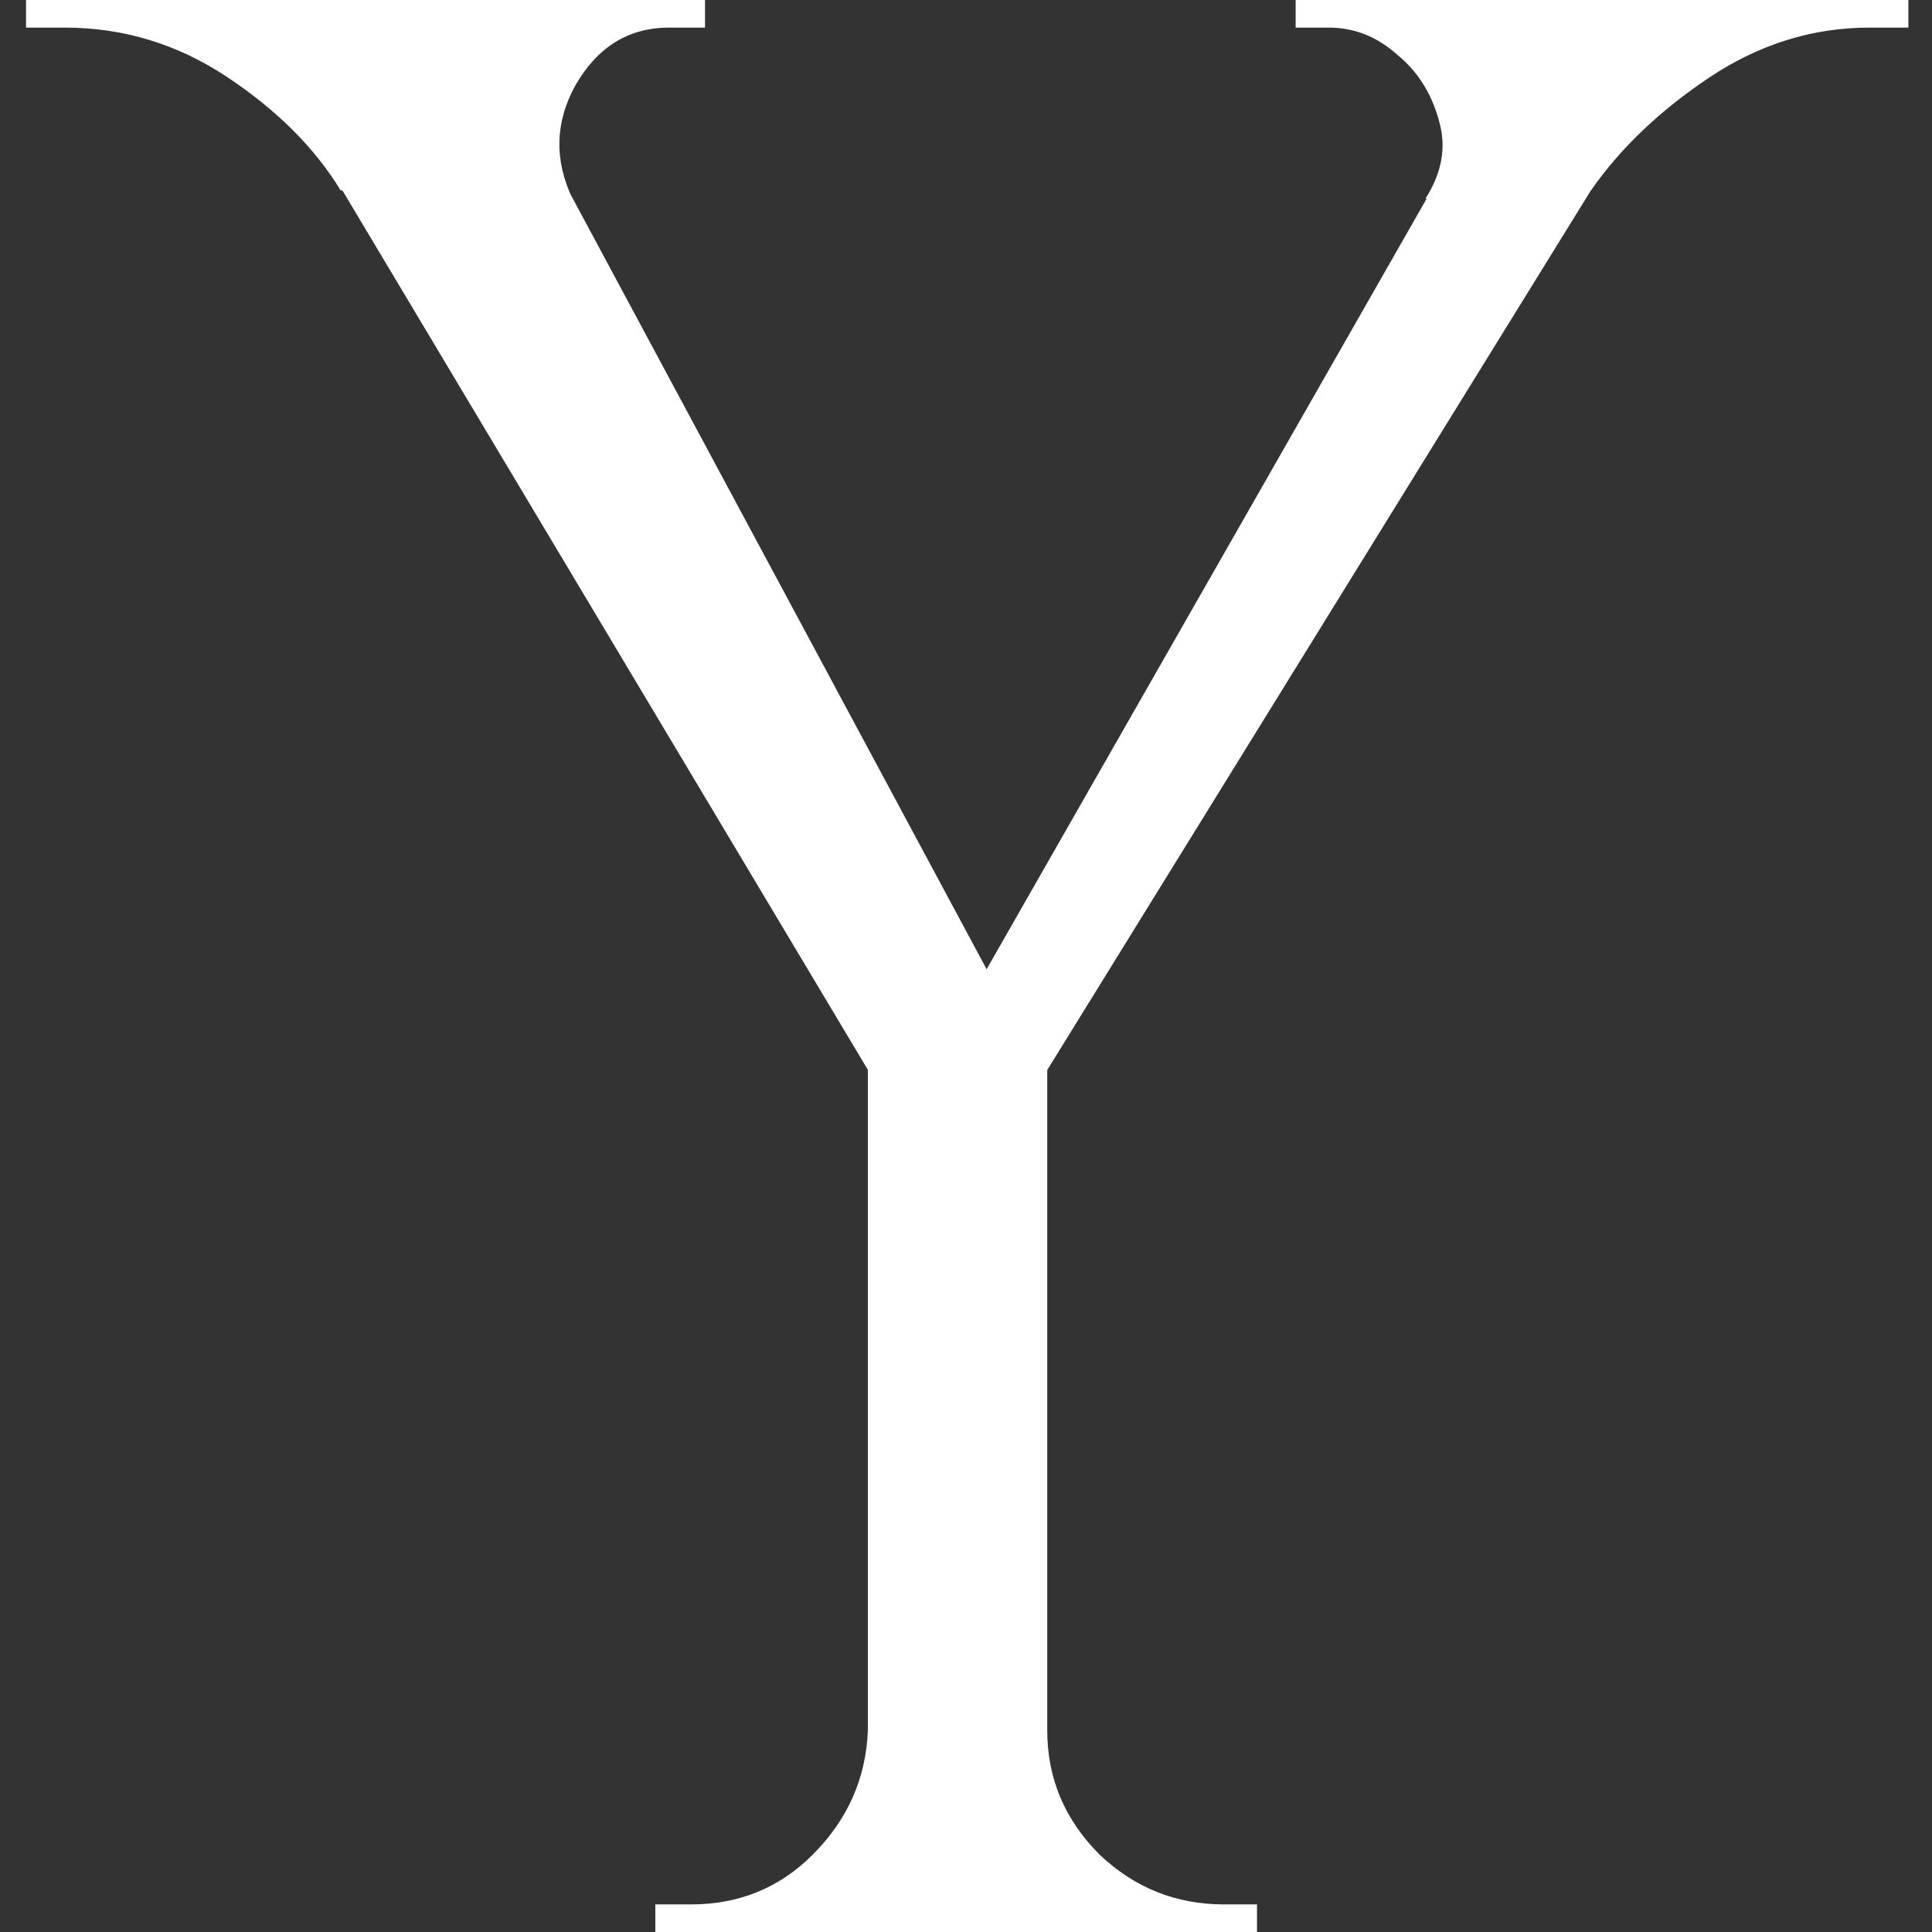 <svg width="56" height="56" viewBox="0 0 56 56" fill="none" xmlns="http://www.w3.org/2000/svg">
<rect x="0" y="0" width="56" height="56" fill="#333333" stroke="none"/>
<path d="M13.555 0.08L29.235 29.28L25.795 32.08L6.675 0.08H13.555ZM30.355 30.24V56H25.155V30.24H30.355ZM44.595 0.08H49.475L29.795 31.92L26.915 31.04L44.595 0.08ZM41.315 5.76C41.795 5.013 41.928 4.267 41.715 3.52C41.501 2.72 41.101 2.08 40.515 1.6C39.928 1.067 39.261 0.8 38.515 0.8C38.515 0.8 38.355 0.8 38.035 0.8C37.715 0.8 37.555 0.8 37.555 0.8V-3.8147e-06H55.315V0.8H54.195C52.541 0.8 50.995 1.28 49.555 2.24C48.115 3.2 46.968 4.293 46.115 5.52L41.315 5.76ZM16.595 5.76L9.875 5.52C9.128 4.293 8.035 3.2 6.595 2.24C5.155 1.28 3.581 0.8 1.875 0.8H0.755V-3.8147e-06H20.435V0.8C20.435 0.8 20.248 0.8 19.875 0.8C19.555 0.8 19.395 0.8 19.395 0.8C18.221 0.8 17.315 1.36 16.675 2.48C16.088 3.547 16.061 4.64 16.595 5.76ZM25.315 50.16V56H18.995V55.2C18.995 55.2 19.155 55.2 19.475 55.2C19.795 55.2 19.981 55.2 20.035 55.2C21.421 55.2 22.595 54.72 23.555 53.76C24.568 52.747 25.101 51.547 25.155 50.16H25.315ZM30.115 50.16H30.355C30.355 51.547 30.861 52.747 31.875 53.76C32.888 54.72 34.088 55.2 35.475 55.2C35.475 55.2 35.635 55.2 35.955 55.2C36.275 55.2 36.435 55.2 36.435 55.2V56H30.115V50.16Z" fill="white"/>
</svg>

